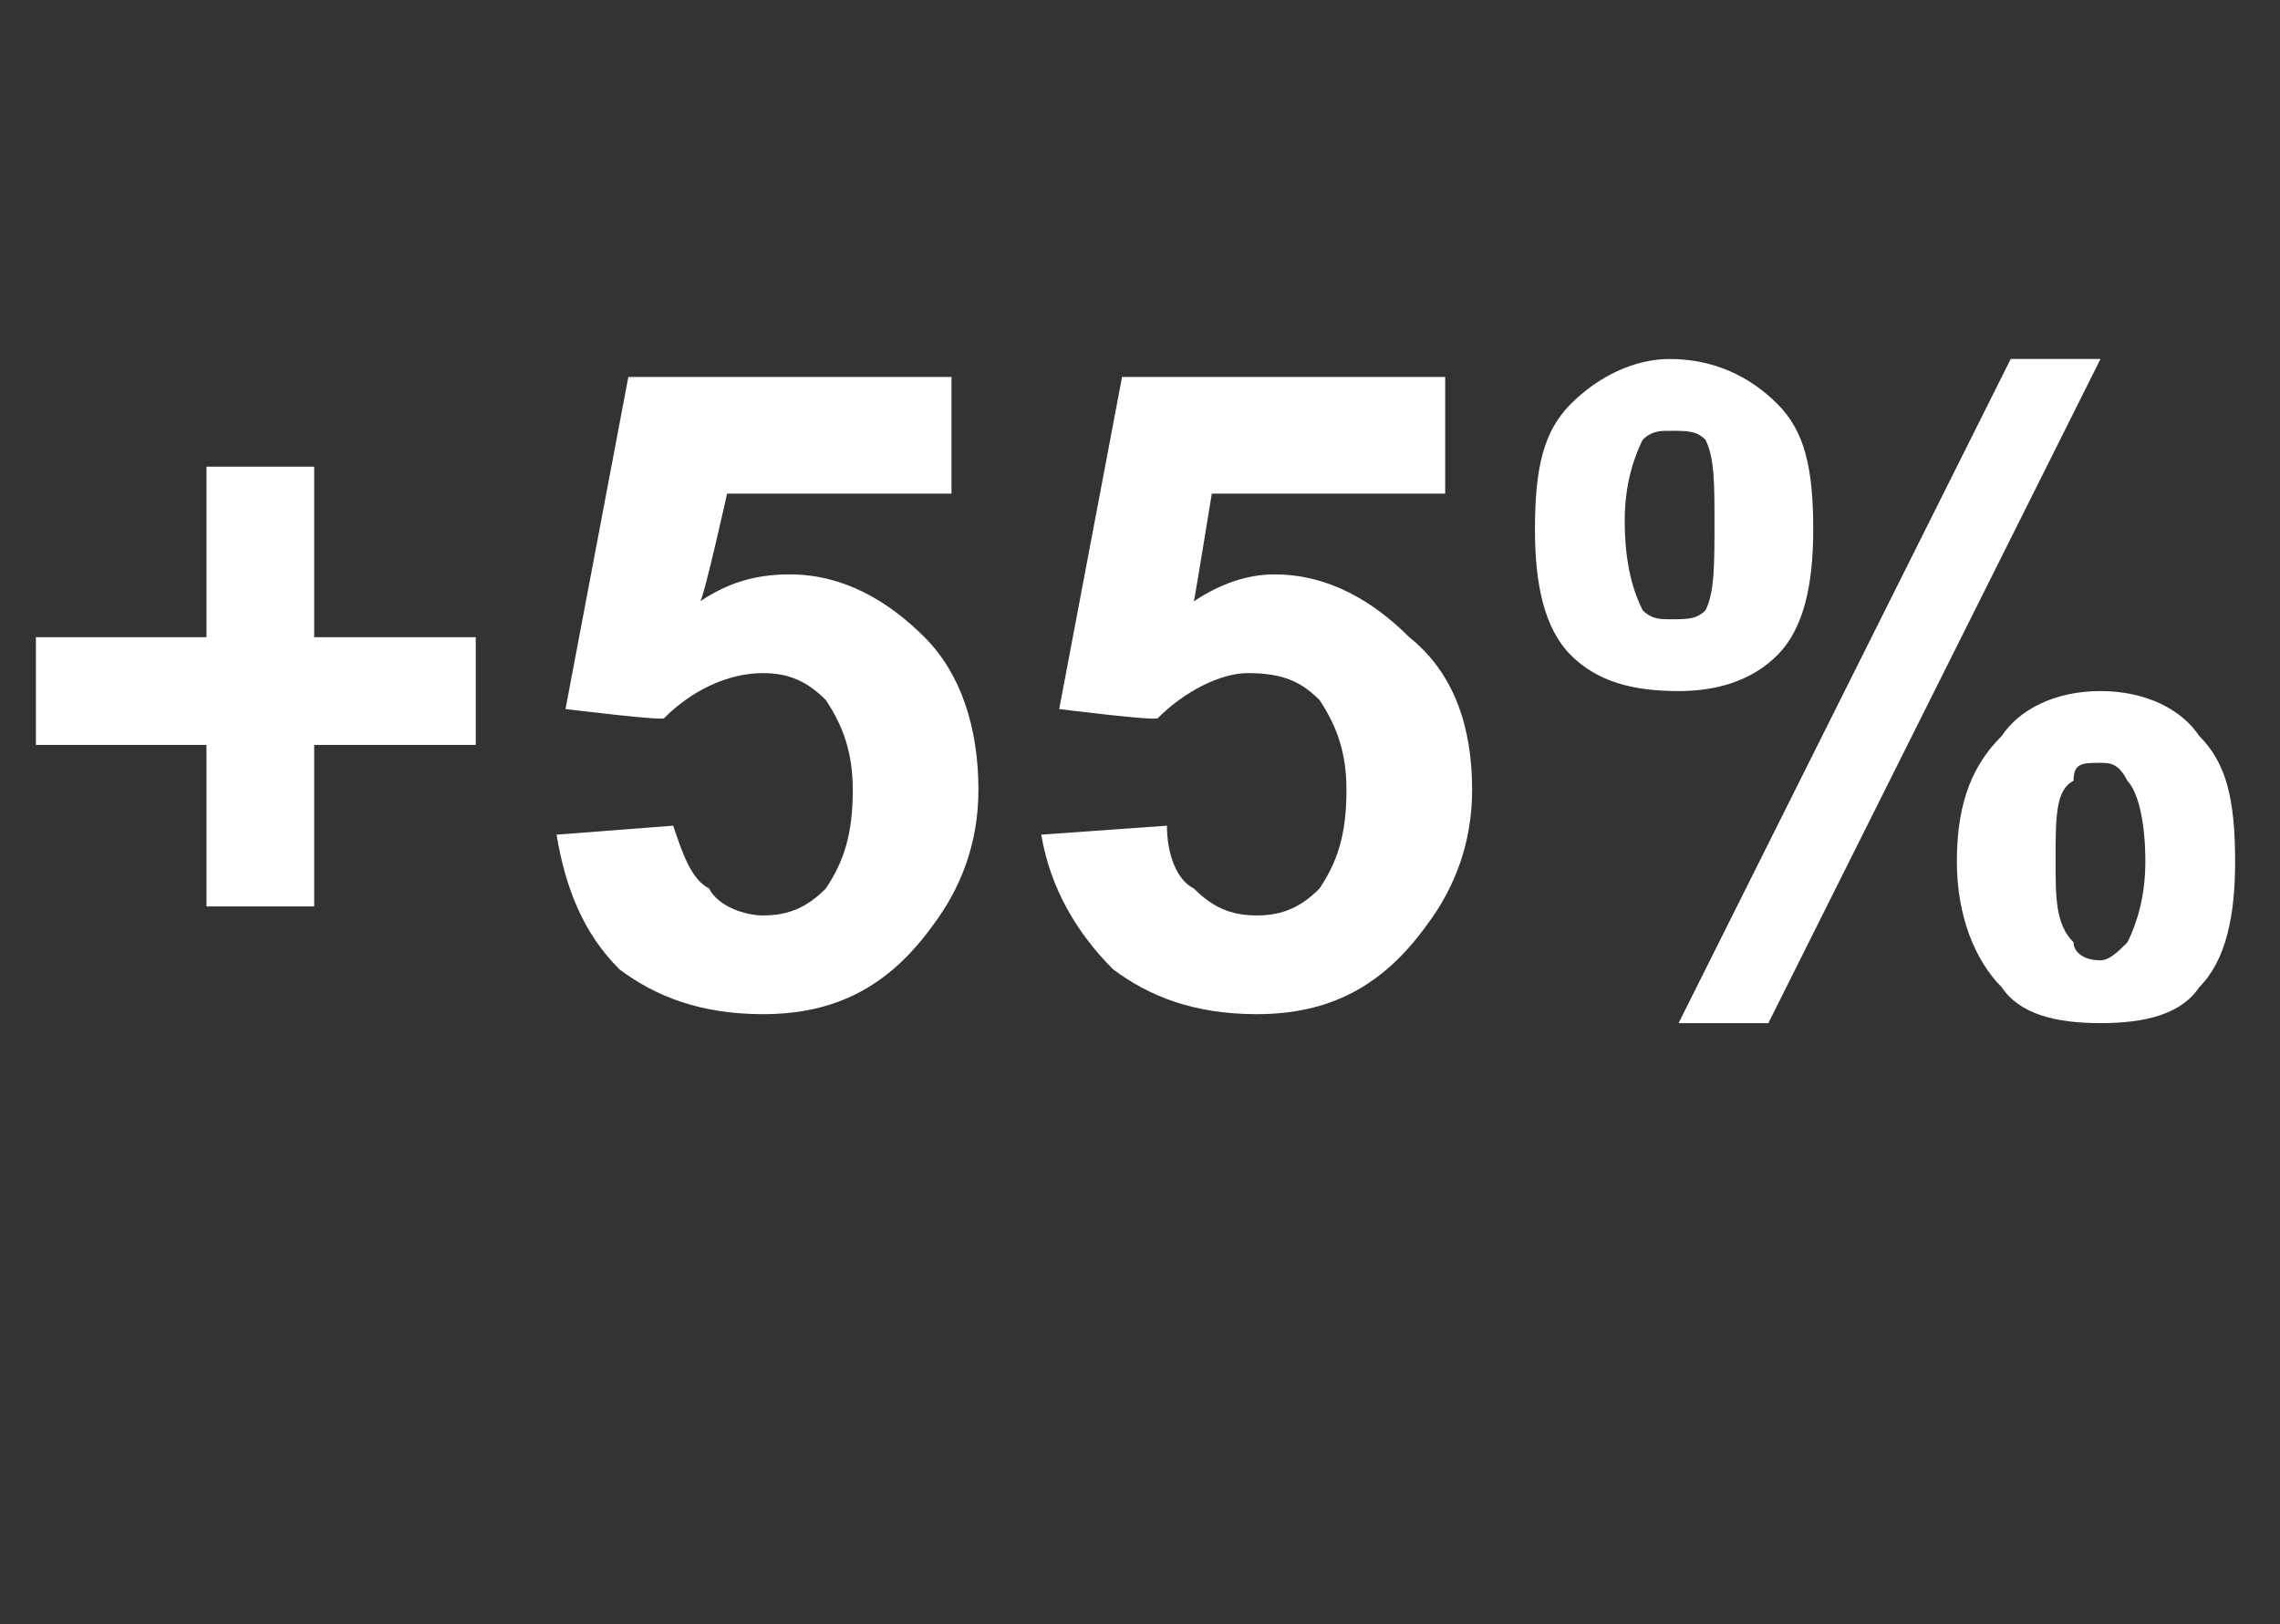 <?xml version="1.0" standalone="no"?>
<!DOCTYPE svg PUBLIC "-//W3C//DTD SVG 1.1//EN" "http://www.w3.org/Graphics/SVG/1.1/DTD/svg11.dtd">
<svg xmlns="http://www.w3.org/2000/svg" version="1.1" width="25.4px" height="18.1px" viewBox="0 -4 25.4 18.1" style="top:-4px">
  <rect x="0" y="-4" width="25.4" height="18.1" fill="#333333" stroke="none"/>
  <desc>+55%</desc>
  <defs/>
  <g id="Polygon53914">
    <path d="M 2.3 6.1 L 2.3 4.3 L 0.4 4.3 L 0.4 3.1 L 2.3 3.1 L 2.3 1.2 L 3.5 1.2 L 3.5 3.1 L 5.3 3.1 L 5.3 4.3 L 3.5 4.3 L 3.5 6.1 L 2.3 6.1 Z M 6.2 5.3 C 6.2 5.3 7.5 5.2 7.5 5.2 C 7.6 5.5 7.7 5.8 7.9 5.9 C 8 6.1 8.3 6.2 8.5 6.2 C 8.8 6.2 9 6.1 9.2 5.9 C 9.4 5.6 9.5 5.3 9.5 4.8 C 9.5 4.4 9.4 4.1 9.2 3.8 C 9 3.6 8.8 3.5 8.5 3.5 C 8.1 3.5 7.7 3.7 7.4 4 C 7.43 4.04 6.3 3.9 6.3 3.9 L 7 0.2 L 10.6 0.2 L 10.6 1.5 L 8.1 1.5 C 8.1 1.5 7.84 2.67 7.8 2.7 C 8.1 2.5 8.4 2.4 8.8 2.4 C 9.4 2.4 9.9 2.7 10.3 3.1 C 10.7 3.5 10.9 4.1 10.9 4.8 C 10.9 5.4 10.7 5.9 10.4 6.3 C 9.9 7 9.3 7.3 8.5 7.3 C 7.8 7.3 7.3 7.1 6.9 6.8 C 6.5 6.4 6.3 5.9 6.2 5.3 Z M 11.6 5.3 C 11.6 5.3 13 5.2 13 5.2 C 13 5.5 13.1 5.8 13.3 5.9 C 13.5 6.1 13.7 6.2 14 6.2 C 14.3 6.2 14.5 6.1 14.7 5.9 C 14.9 5.6 15 5.3 15 4.8 C 15 4.4 14.9 4.1 14.7 3.8 C 14.5 3.6 14.3 3.5 13.9 3.5 C 13.6 3.5 13.2 3.7 12.9 4 C 12.9 4.04 11.8 3.9 11.8 3.9 L 12.5 0.2 L 16.1 0.2 L 16.1 1.5 L 13.5 1.5 C 13.5 1.5 13.31 2.67 13.3 2.7 C 13.6 2.5 13.9 2.4 14.2 2.4 C 14.8 2.4 15.3 2.7 15.7 3.1 C 16.2 3.5 16.4 4.1 16.4 4.8 C 16.4 5.4 16.2 5.9 15.9 6.3 C 15.4 7 14.8 7.3 14 7.3 C 13.3 7.3 12.8 7.1 12.4 6.8 C 12 6.4 11.7 5.9 11.6 5.3 Z M 17.1 1.9 C 17.1 1.2 17.2 0.8 17.5 0.5 C 17.8 0.2 18.2 0 18.6 0 C 19.1 0 19.5 0.2 19.8 0.5 C 20.1 0.8 20.2 1.2 20.2 1.9 C 20.2 2.5 20.1 3 19.8 3.3 C 19.5 3.6 19.1 3.7 18.7 3.7 C 18.2 3.7 17.8 3.6 17.5 3.3 C 17.2 3 17.1 2.5 17.1 1.9 Z M 18.3 0.9 C 18.2 1.1 18.1 1.4 18.1 1.8 C 18.1 2.3 18.2 2.6 18.3 2.8 C 18.4 2.9 18.5 2.9 18.6 2.9 C 18.8 2.9 18.9 2.9 19 2.8 C 19.1 2.6 19.1 2.3 19.1 1.8 C 19.1 1.4 19.1 1.1 19 0.9 C 18.9 0.8 18.8 0.8 18.6 0.8 C 18.5 0.8 18.4 0.8 18.3 0.9 C 18.3 0.9 18.3 0.9 18.3 0.9 Z M 19.7 7.4 L 18.7 7.4 L 22.4 0 L 23.4 0 L 19.7 7.4 Z M 21.8 5.6 C 21.8 4.9 22 4.5 22.3 4.2 C 22.5 3.9 22.9 3.7 23.4 3.7 C 23.9 3.7 24.3 3.9 24.5 4.2 C 24.8 4.5 24.9 4.9 24.9 5.6 C 24.9 6.2 24.8 6.7 24.5 7 C 24.3 7.3 23.9 7.4 23.4 7.4 C 22.9 7.4 22.5 7.3 22.3 7 C 22 6.7 21.8 6.2 21.8 5.6 Z M 23.1 4.7 C 22.9 4.8 22.9 5.1 22.9 5.6 C 22.9 6 22.9 6.3 23.1 6.5 C 23.1 6.6 23.2 6.7 23.4 6.7 C 23.5 6.7 23.6 6.6 23.7 6.5 C 23.8 6.3 23.9 6 23.9 5.6 C 23.9 5.1 23.8 4.8 23.7 4.7 C 23.6 4.5 23.5 4.5 23.4 4.5 C 23.2 4.5 23.1 4.5 23.1 4.7 C 23.1 4.7 23.1 4.7 23.1 4.7 Z " stroke="none" fill="#fff"/>
  </g>
</svg>